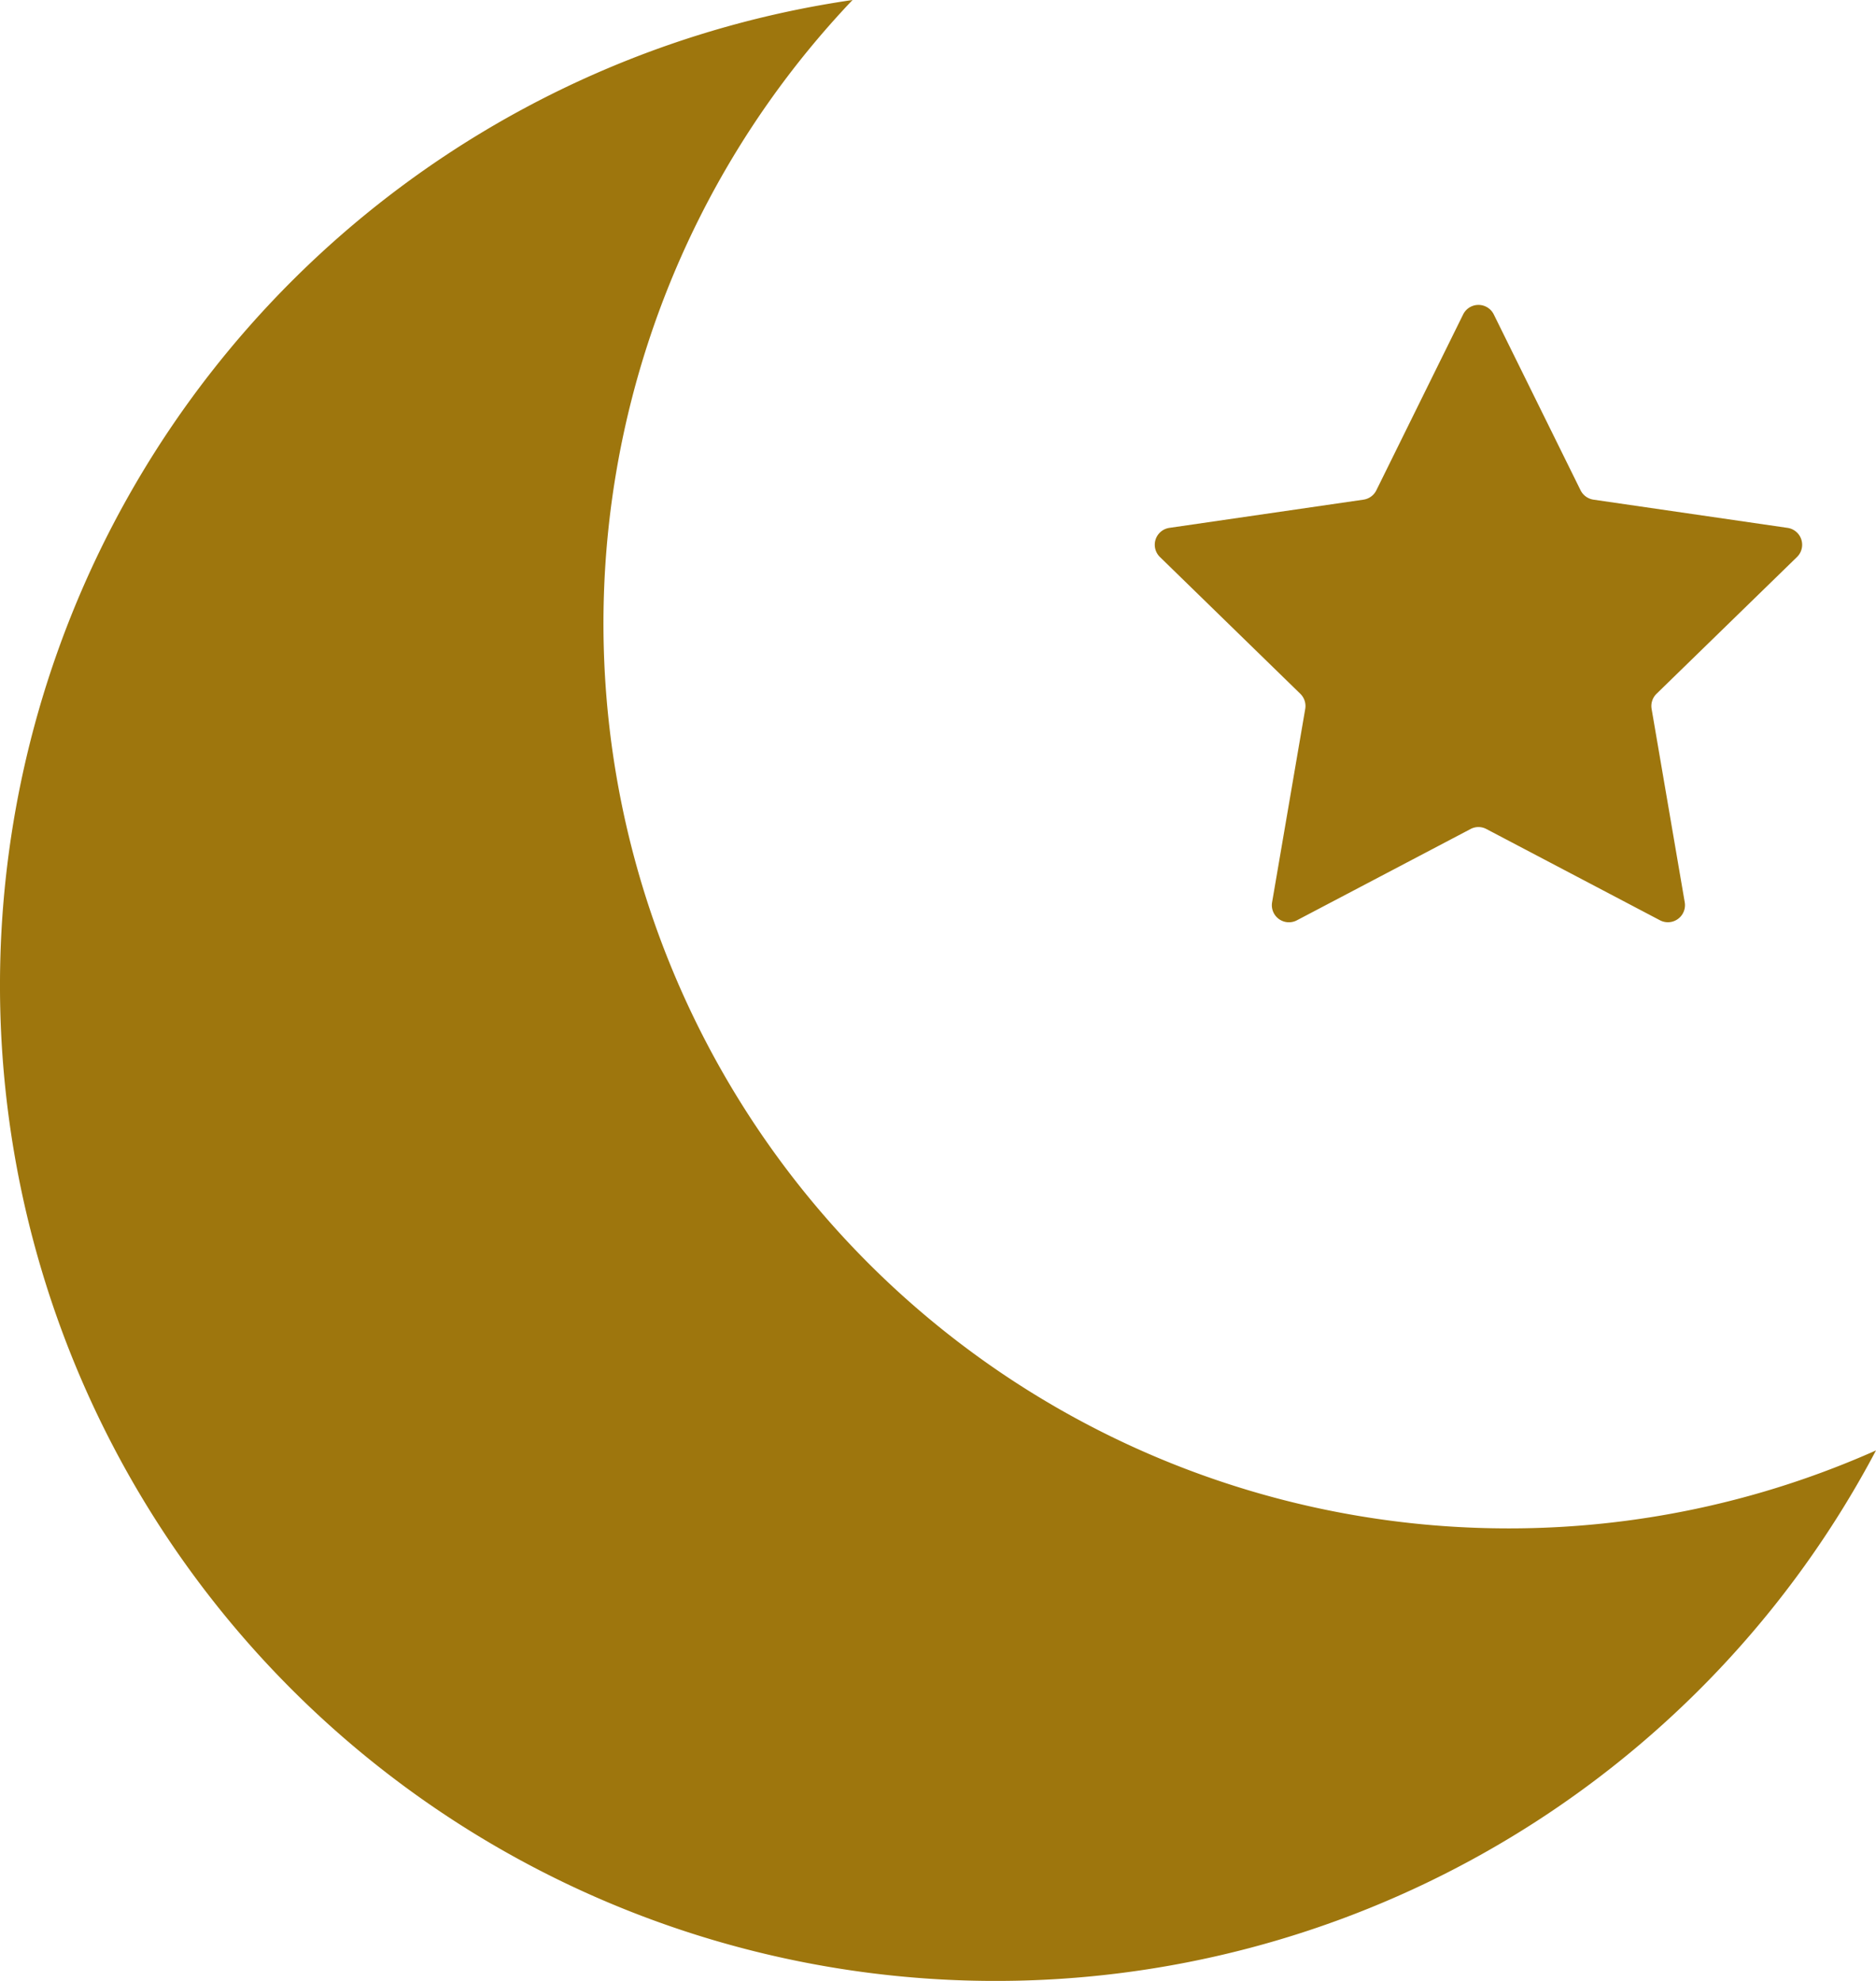 <svg xmlns="http://www.w3.org/2000/svg" width="22.951" height="24.235" viewBox="0 0 22.951 24.235">
  <defs>
    <style>
      .cls-1 {
        fill: #9e760d;
      }
    </style>
  </defs>
  <title>ico_moon</title>
  <g id="レイヤー_2" data-name="レイヤー 2">
    <g id="レイヤー_2-2" data-name="レイヤー 2">
      <g>
        <path class="cls-1" d="M18.456,18.699A11.071,11.071,0,0,1,10.43,0,12.181,12.181,0,1,0,22.951,17.745,11.036,11.036,0,0,1,18.456,18.699Z"/>
        <path class="cls-1" d="M15.908,8.488a.209.209,0,0,1,.06.186l-.405,2.364a.209.209,0,0,0,.304.221L17.99,10.143a.206.206,0,0,1,.195,0L20.308,11.259a.209.209,0,0,0,.303-.221L20.206,8.674a.209.209,0,0,1,.06-.186L21.984,6.815a.209.209,0,0,0-.116-.357l-2.373-.345a.211.211,0,0,1-.158-.114L18.275,3.847a.209.209,0,0,0-.375,0l-1.062,2.152a.209.209,0,0,1-.158.114l-2.373.345a.209.209,0,0,0-.116.357Z"/>
      </g>
    </g>
  </g>
</svg>

